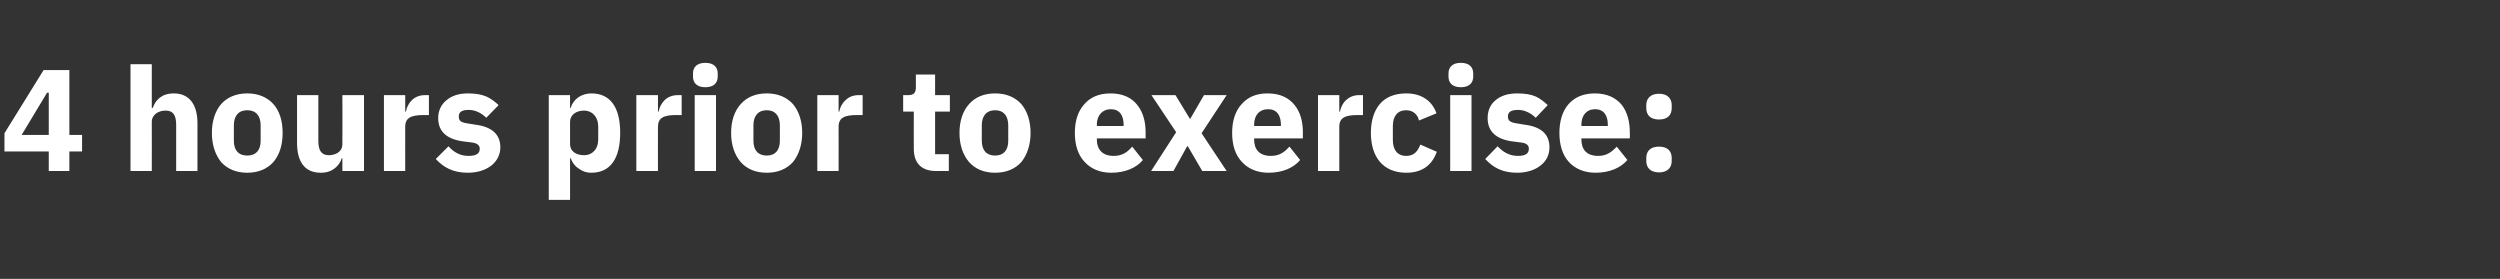<?xml version="1.0" standalone="no"?><!DOCTYPE svg PUBLIC "-//W3C//DTD SVG 1.1//EN" "http://www.w3.org/Graphics/SVG/1.1/DTD/svg11.dtd"><svg xmlns="http://www.w3.org/2000/svg" version="1.1" width="728px" height="81.2px" viewBox="0 -17 728 81.2" style="top:-17px"><rect x="0" y="-17" width="728" height="81.2" fill="#333333" stroke="none"/>  <desc>4 hours prior to exercise:</desc>  <defs/>  <g id="Polygon196110">    <path d="M 20.2 32.8 L 20.2 27.1 L 23.9 27.1 L 23.9 22.3 L 20.2 22.3 L 20.2 3.4 L 12.7 3.4 L 1.3 21.8 L 1.3 27.1 L 14.2 27.1 L 14.2 32.8 L 20.2 32.8 Z M 13.7 10 L 14.2 10 L 14.2 22.3 L 6.3 22.3 L 13.7 10 Z M 38 32.8 L 44.2 32.8 C 44.2 32.8 44.23 18.48 44.2 18.5 C 44.2 17.4 44.7 16.6 45.5 16 C 46.2 15.5 47.2 15.2 48.2 15.2 C 50.5 15.2 51.3 16.6 51.3 19.4 C 51.28 19.45 51.3 32.8 51.3 32.8 L 57.5 32.8 C 57.5 32.8 57.5 18.94 57.5 18.9 C 57.5 13.4 55.1 10.2 50.6 10.2 C 47.1 10.2 45.3 12.1 44.5 14.4 C 44.48 14.45 44.2 14.4 44.2 14.4 L 44.2 1.7 L 38 1.7 L 38 32.8 Z M 79.6 30.2 C 81.4 28.1 82.3 25.2 82.3 21.7 C 82.3 18.2 81.4 15.3 79.6 13.3 C 77.8 11.3 75.2 10.2 72 10.2 C 68.8 10.2 66.2 11.3 64.4 13.3 C 62.7 15.3 61.7 18.2 61.7 21.7 C 61.7 25.2 62.7 28.1 64.4 30.2 C 66.2 32.2 68.8 33.3 72 33.3 C 75.2 33.3 77.8 32.2 79.6 30.2 Z M 68.1 24 C 68.1 24 68.1 19.5 68.1 19.5 C 68.1 16.7 69.5 15.1 72 15.1 C 74.5 15.1 75.9 16.7 75.9 19.5 C 75.9 19.5 75.9 24 75.9 24 C 75.9 26.8 74.5 28.3 72 28.3 C 69.5 28.3 68.1 26.8 68.1 24 Z M 99.7 32.8 L 106 32.8 L 106 10.7 L 99.7 10.7 C 99.7 10.7 99.75 25.03 99.7 25 C 99.7 26.1 99.2 26.9 98.5 27.4 C 97.8 27.9 96.8 28.2 95.8 28.2 C 93.5 28.2 92.7 26.7 92.7 24 C 92.69 24.02 92.7 10.7 92.7 10.7 L 86.5 10.7 C 86.5 10.7 86.48 24.57 86.5 24.6 C 86.5 30.2 88.8 33.3 93.4 33.3 C 95.2 33.3 96.5 32.8 97.5 32 C 98.5 31.2 99.2 30.2 99.5 29.1 C 99.54 29.06 99.7 29.1 99.7 29.1 L 99.7 32.8 Z M 118 32.8 C 118 32.8 117.98 19.87 118 19.9 C 118 17.3 119.7 16.5 123.4 16.5 C 123.35 16.51 124.9 16.5 124.9 16.5 L 124.9 10.7 C 124.9 10.7 123.81 10.71 123.8 10.7 C 122.1 10.7 120.8 11.3 119.9 12.2 C 119 13.1 118.4 14.3 118.2 15.5 C 118.19 15.5 118 15.5 118 15.5 L 118 10.7 L 111.8 10.7 L 111.8 32.8 L 118 32.8 Z M 143.1 31.2 C 144.7 29.9 145.7 28.1 145.7 25.9 C 145.7 22.1 143.2 19.9 138.4 19.3 C 138.4 19.3 135.9 18.9 135.9 18.9 C 134.1 18.6 133.6 18.1 133.6 16.9 C 133.6 15.7 134.4 15 136.5 15 C 138.4 15 140.2 15.9 141.6 17.3 C 141.6 17.3 145.2 13.6 145.2 13.6 C 144.1 12.6 143 11.7 141.6 11.1 C 140.2 10.5 138.5 10.2 136.2 10.2 C 133.6 10.2 131.5 10.9 130 12.2 C 128.5 13.4 127.6 15.2 127.6 17.4 C 127.6 21.3 130.1 23.6 135.1 24.2 C 135.1 24.2 137.5 24.5 137.5 24.5 C 138.9 24.7 139.7 25.3 139.7 26.3 C 139.7 27.6 138.9 28.4 136.4 28.4 C 134 28.4 132.1 27.3 130.6 25.6 C 130.6 25.6 126.9 29.3 126.9 29.3 C 129.2 31.8 132 33.3 136.2 33.3 C 139.1 33.3 141.4 32.5 143.1 31.2 Z M 159.8 41.2 L 166 41.2 L 166 29.1 C 166 29.1 166.23 29.06 166.2 29.1 C 166.6 30.2 167.3 31.3 168.4 32 C 169.4 32.8 170.7 33.3 172.2 33.3 C 177.7 33.3 180.6 29.2 180.6 21.7 C 180.6 14.2 177.7 10.2 172.2 10.2 C 169.3 10.2 166.9 11.9 166.2 14.4 C 166.23 14.41 166 14.4 166 14.4 L 166 10.7 L 159.8 10.7 L 159.8 41.2 Z M 166 25 C 166 25 166 18.5 166 18.5 C 166 16.5 167.7 15.2 170.1 15.2 C 172.4 15.2 174.2 17 174.2 19.8 C 174.2 19.8 174.2 23.6 174.2 23.6 C 174.2 26.5 172.4 28.2 170.1 28.2 C 167.7 28.2 166 27 166 25 Z M 191.6 32.8 C 191.6 32.8 191.56 19.87 191.6 19.9 C 191.6 17.3 193.3 16.5 196.9 16.5 C 196.94 16.51 198.5 16.5 198.5 16.5 L 198.5 10.7 C 198.5 10.7 197.4 10.71 197.4 10.7 C 195.7 10.7 194.4 11.3 193.5 12.2 C 192.6 13.1 192 14.3 191.8 15.5 C 191.77 15.5 191.6 15.5 191.6 15.5 L 191.6 10.7 L 185.3 10.7 L 185.3 32.8 L 191.6 32.8 Z M 209 5.3 C 209 5.3 209 4.4 209 4.4 C 209 2.6 207.9 1.3 205.4 1.3 C 202.9 1.3 201.8 2.6 201.8 4.4 C 201.8 4.4 201.8 5.3 201.8 5.3 C 201.8 7.1 202.9 8.4 205.4 8.4 C 207.9 8.4 209 7.1 209 5.3 Z M 202.3 32.8 L 208.5 32.8 L 208.5 10.7 L 202.3 10.7 L 202.3 32.8 Z M 230.9 30.2 C 232.6 28.1 233.6 25.2 233.6 21.7 C 233.6 18.2 232.6 15.3 230.9 13.3 C 229.1 11.3 226.5 10.2 223.3 10.2 C 220 10.2 217.5 11.3 215.7 13.3 C 213.9 15.3 212.9 18.2 212.9 21.7 C 212.9 25.2 213.9 28.1 215.7 30.2 C 217.5 32.2 220 33.3 223.3 33.3 C 226.5 33.3 229.1 32.2 230.9 30.2 Z M 219.4 24 C 219.4 24 219.4 19.5 219.4 19.5 C 219.4 16.7 220.8 15.1 223.3 15.1 C 225.7 15.1 227.1 16.7 227.1 19.5 C 227.1 19.5 227.1 24 227.1 24 C 227.1 26.8 225.7 28.3 223.3 28.3 C 220.8 28.3 219.4 26.8 219.4 24 Z M 244.2 32.8 C 244.2 32.8 244.23 19.87 244.2 19.9 C 244.2 17.3 245.9 16.5 249.6 16.5 C 249.6 16.51 251.2 16.5 251.2 16.5 L 251.2 10.7 C 251.2 10.7 250.06 10.71 250.1 10.7 C 248.3 10.7 247.1 11.3 246.2 12.2 C 245.2 13.1 244.6 14.3 244.4 15.5 C 244.44 15.5 244.2 15.5 244.2 15.5 L 244.2 10.7 L 238 10.7 L 238 32.8 L 244.2 32.8 Z M 276.3 32.8 L 276.3 27.9 L 272.3 27.9 L 272.3 15.5 L 276.6 15.5 L 276.6 10.7 L 272.3 10.7 L 272.3 4.7 L 266.7 4.7 C 266.7 4.7 266.7 8.36 266.7 8.4 C 266.7 9.9 266.2 10.7 264.5 10.7 C 264.51 10.71 263 10.7 263 10.7 L 263 15.5 L 266.1 15.5 C 266.1 15.5 266.07 26.33 266.1 26.3 C 266.1 30.5 268.3 32.8 272.6 32.8 C 272.62 32.76 276.3 32.8 276.3 32.8 Z M 297.4 30.2 C 299.1 28.1 300.1 25.2 300.1 21.7 C 300.1 18.2 299.1 15.3 297.4 13.3 C 295.6 11.3 293 10.2 289.8 10.2 C 286.5 10.2 284 11.3 282.2 13.3 C 280.4 15.3 279.4 18.2 279.4 21.7 C 279.4 25.2 280.4 28.1 282.2 30.2 C 284 32.2 286.5 33.3 289.8 33.3 C 293 33.3 295.6 32.2 297.4 30.2 Z M 285.9 24 C 285.9 24 285.9 19.5 285.9 19.5 C 285.9 16.7 287.3 15.1 289.8 15.1 C 292.2 15.1 293.6 16.7 293.6 19.5 C 293.6 19.5 293.6 24 293.6 24 C 293.6 26.8 292.2 28.3 289.8 28.3 C 287.3 28.3 285.9 26.8 285.9 24 Z M 332.8 29.6 C 332.8 29.6 329.7 25.7 329.7 25.7 C 328.4 27.2 326.9 28.4 324.3 28.4 C 321 28.4 319.4 26.5 319.4 23.6 C 319.45 23.65 319.4 23.3 319.4 23.3 L 333.6 23.3 C 333.6 23.3 333.6 21.46 333.6 21.5 C 333.6 18.5 332.9 15.7 331.2 13.6 C 329.6 11.5 327 10.2 323.4 10.2 C 320 10.2 317.5 11.3 315.7 13.4 C 313.9 15.4 313 18.2 313 21.7 C 313 25.2 313.9 28.1 315.8 30.1 C 317.6 32.1 320.2 33.3 323.6 33.3 C 327.6 33.3 330.9 31.9 332.8 29.6 Z M 327.2 19.3 C 327.18 19.28 327.2 19.7 327.2 19.7 L 319.4 19.7 C 319.4 19.7 319.45 19.32 319.4 19.3 C 319.4 16.6 321 14.8 323.5 14.8 C 326 14.8 327.2 16.6 327.2 19.3 Z M 341.7 32.8 L 345.7 25.6 L 345.9 25.6 L 350.1 32.8 L 357.2 32.8 L 349.9 21.8 L 357.2 10.7 L 350.6 10.7 L 346.6 17.6 L 346.5 17.6 L 342.3 10.7 L 335.3 10.7 L 342.5 21.5 L 335.2 32.8 L 341.7 32.8 Z M 378.6 29.6 C 378.6 29.6 375.5 25.7 375.5 25.7 C 374.1 27.2 372.7 28.4 370.1 28.4 C 366.7 28.4 365.2 26.5 365.2 23.6 C 365.23 23.65 365.2 23.3 365.2 23.3 L 379.4 23.3 C 379.4 23.3 379.38 21.46 379.4 21.5 C 379.4 18.5 378.7 15.7 377 13.6 C 375.3 11.5 372.8 10.2 369.1 10.2 C 365.8 10.2 363.3 11.3 361.5 13.4 C 359.7 15.4 358.8 18.2 358.8 21.7 C 358.8 25.2 359.7 28.1 361.6 30.1 C 363.4 32.1 366 33.3 369.4 33.3 C 373.4 33.3 376.7 31.9 378.6 29.6 Z M 373 19.3 C 372.96 19.28 373 19.7 373 19.7 L 365.2 19.7 C 365.2 19.7 365.23 19.32 365.2 19.3 C 365.2 16.6 366.7 14.8 369.3 14.8 C 371.8 14.8 373 16.6 373 19.3 Z M 390 32.8 C 390 32.8 390.01 19.87 390 19.9 C 390 17.3 391.7 16.5 395.4 16.5 C 395.38 16.51 396.9 16.5 396.9 16.5 L 396.9 10.7 C 396.9 10.7 395.85 10.71 395.8 10.7 C 394.1 10.7 392.9 11.3 391.9 12.2 C 391 13.1 390.4 14.3 390.2 15.5 C 390.22 15.5 390 15.5 390 15.5 L 390 10.7 L 383.8 10.7 L 383.8 32.8 L 390 32.8 Z M 418.4 27.2 C 418.4 27.2 413.6 25.1 413.6 25.1 C 412.9 26.9 411.9 28.4 409.5 28.4 C 406.9 28.4 405.6 26.6 405.6 23.8 C 405.6 23.8 405.6 19.7 405.6 19.7 C 405.6 16.9 406.9 15.1 409.5 15.1 C 411.6 15.1 412.9 16.5 413.2 18.1 C 413.2 18.1 418.3 16 418.3 16 C 417 12.3 413.9 10.2 409.5 10.2 C 406.1 10.2 403.5 11.3 401.8 13.3 C 400.1 15.3 399.2 18.2 399.2 21.7 C 399.2 25.2 400.1 28.1 401.8 30.1 C 403.5 32.1 406.1 33.3 409.5 33.3 C 413.8 33.3 416.9 31.4 418.4 27.2 Z M 429 5.3 C 429 5.3 429 4.4 429 4.4 C 429 2.6 427.9 1.3 425.4 1.3 C 422.9 1.3 421.8 2.6 421.8 4.4 C 421.8 4.4 421.8 5.3 421.8 5.3 C 421.8 7.1 422.9 8.4 425.4 8.4 C 427.9 8.4 429 7.1 429 5.3 Z M 422.3 32.8 L 428.5 32.8 L 428.5 10.7 L 422.3 10.7 L 422.3 32.8 Z M 448.6 31.2 C 450.3 29.9 451.2 28.1 451.2 25.9 C 451.2 22.1 448.8 19.9 443.9 19.3 C 443.9 19.3 441.5 18.9 441.5 18.9 C 439.7 18.6 439.1 18.1 439.1 16.9 C 439.1 15.7 439.9 15 442.1 15 C 443.9 15 445.8 15.9 447.2 17.3 C 447.2 17.3 450.7 13.6 450.7 13.6 C 449.6 12.6 448.5 11.7 447.2 11.1 C 445.8 10.5 444.1 10.2 441.8 10.2 C 439.1 10.2 437 10.9 435.5 12.2 C 434 13.4 433.2 15.2 433.2 17.4 C 433.2 21.3 435.7 23.6 440.6 24.2 C 440.6 24.2 443 24.5 443 24.5 C 444.5 24.7 445.2 25.3 445.2 26.3 C 445.2 27.6 444.4 28.4 442 28.4 C 439.6 28.4 437.7 27.3 436.1 25.6 C 436.1 25.6 432.5 29.3 432.5 29.3 C 434.8 31.8 437.5 33.3 441.8 33.3 C 444.6 33.3 447 32.5 448.6 31.2 Z M 473.9 29.6 C 473.9 29.6 470.8 25.7 470.8 25.7 C 469.4 27.2 467.9 28.4 465.4 28.4 C 462 28.4 460.5 26.5 460.5 23.6 C 460.48 23.65 460.5 23.3 460.5 23.3 L 474.6 23.3 C 474.6 23.3 474.64 21.46 474.6 21.5 C 474.6 18.5 473.9 15.7 472.3 13.6 C 470.6 11.5 468 10.2 464.4 10.2 C 461.1 10.2 458.5 11.3 456.7 13.4 C 455 15.4 454.1 18.2 454.1 21.7 C 454.1 25.2 455 28.1 456.8 30.1 C 458.6 32.1 461.3 33.3 464.6 33.3 C 468.7 33.3 471.9 31.9 473.9 29.6 Z M 468.2 19.3 C 468.21 19.28 468.2 19.7 468.2 19.7 L 460.5 19.7 C 460.5 19.7 460.48 19.32 460.5 19.3 C 460.5 16.6 462 14.8 464.5 14.8 C 467 14.8 468.2 16.6 468.2 19.3 Z M 486.8 29.9 C 486.8 29.9 486.8 29 486.8 29 C 486.8 27 485.6 25.7 483.1 25.7 C 480.6 25.7 479.4 27 479.4 29 C 479.4 29 479.4 29.9 479.4 29.9 C 479.4 31.8 480.6 33.2 483.1 33.2 C 485.6 33.2 486.8 31.8 486.8 29.9 Z M 486.8 14.5 C 486.8 14.5 486.8 13.6 486.8 13.6 C 486.8 11.7 485.6 10.3 483.1 10.3 C 480.6 10.3 479.4 11.7 479.4 13.6 C 479.4 13.6 479.4 14.5 479.4 14.5 C 479.4 16.5 480.6 17.8 483.1 17.8 C 485.6 17.8 486.8 16.5 486.8 14.5 Z " stroke="none" fill="#fff"/>  </g></svg>